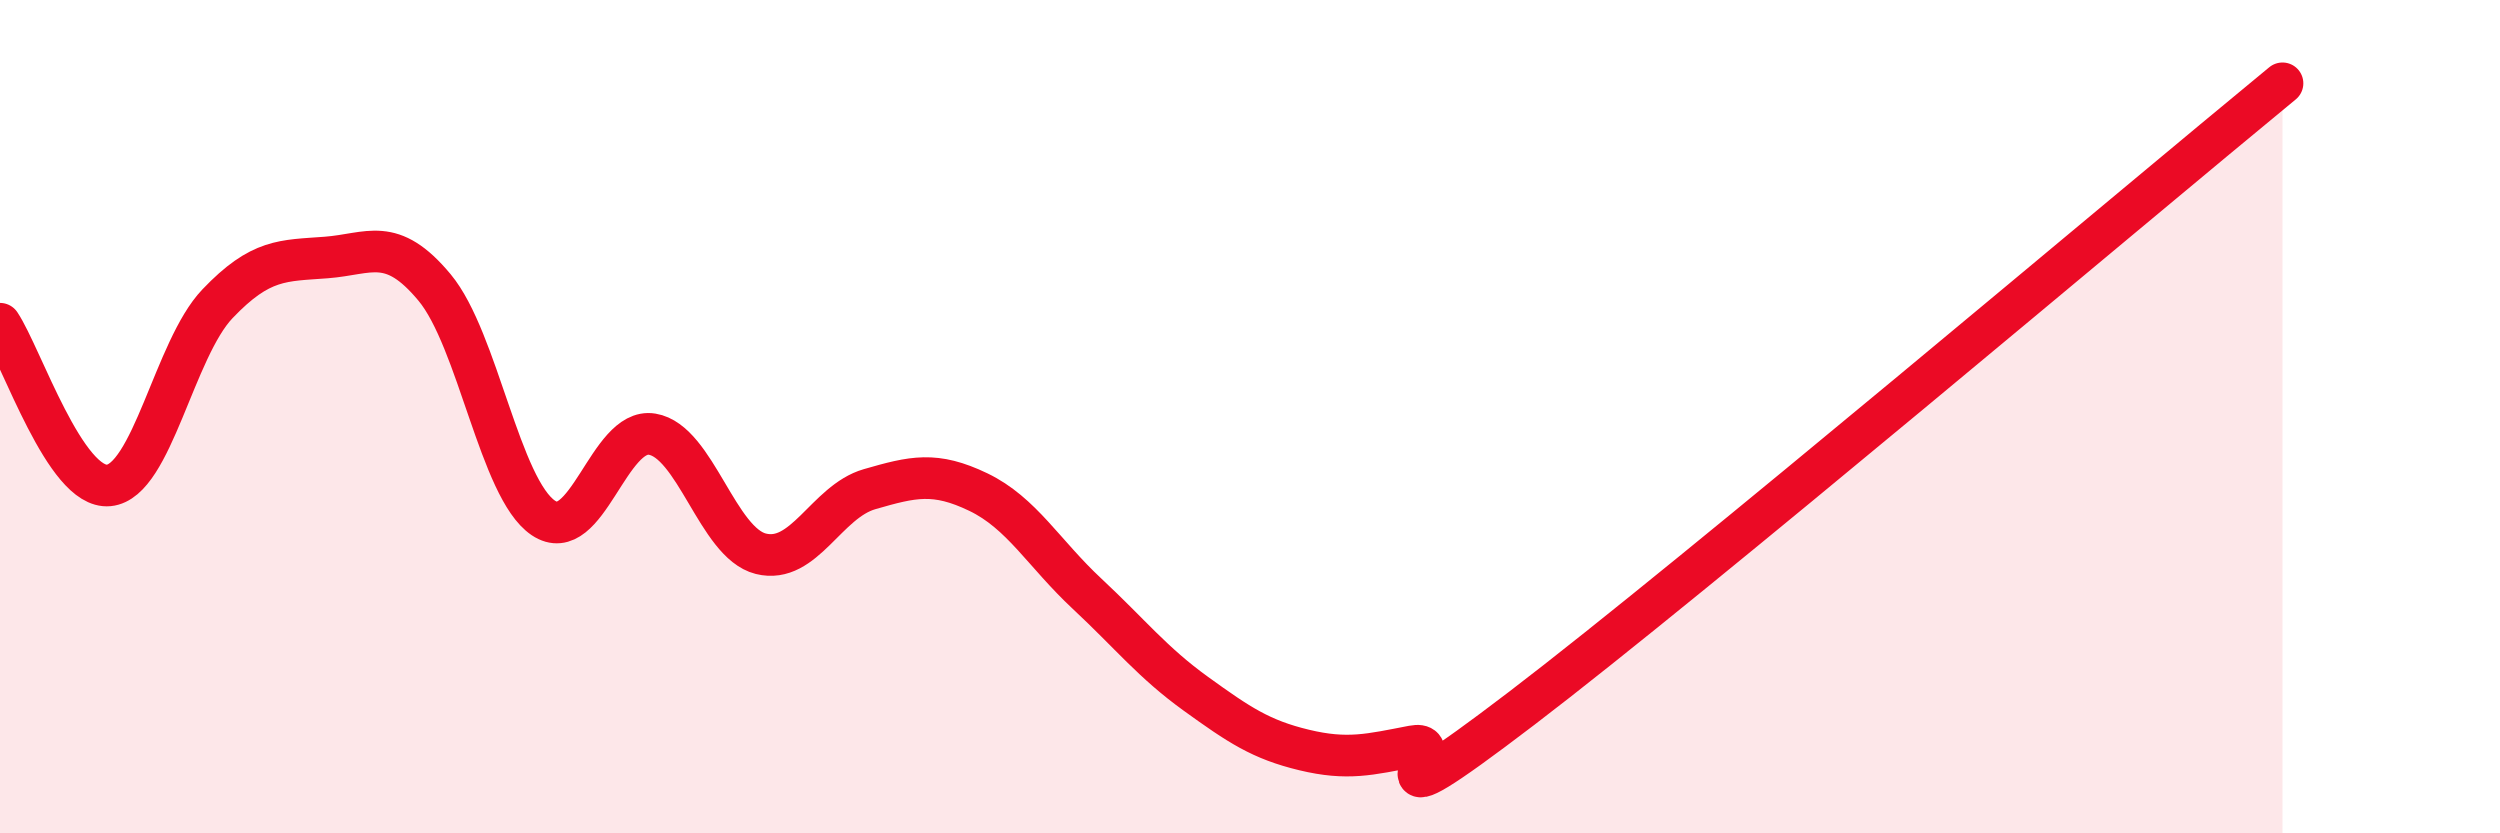 
    <svg width="60" height="20" viewBox="0 0 60 20" xmlns="http://www.w3.org/2000/svg">
      <path
        d="M 0,7.77 C 0.52,8.55 1.57,11.75 2.61,11.65 C 3.65,11.55 4.18,8.38 5.22,7.29 C 6.26,6.2 6.79,6.26 7.83,6.18 C 8.87,6.1 9.39,5.65 10.43,6.9 C 11.47,8.15 12,11.73 13.04,12.43 C 14.08,13.13 14.61,10.25 15.65,10.42 C 16.69,10.59 17.22,13.03 18.26,13.29 C 19.3,13.55 19.83,12.04 20.87,11.74 C 21.91,11.44 22.44,11.31 23.48,11.81 C 24.52,12.31 25.05,13.28 26.09,14.25 C 27.13,15.22 27.66,15.9 28.7,16.65 C 29.74,17.4 30.26,17.75 31.3,18 C 32.34,18.25 32.87,18.11 33.91,17.91 C 34.95,17.71 32.35,20.18 36.52,17 C 40.69,13.82 51.13,5 54.78,2L54.78 20L0 20Z"
        fill="#EB0A25"
        opacity="0.1"
        stroke-linecap="round"
        stroke-linejoin="round"
      />
      <path
        d="M 0,7.77 C 0.52,8.55 1.57,11.75 2.61,11.65 C 3.65,11.55 4.18,8.38 5.22,7.29 C 6.26,6.2 6.79,6.26 7.83,6.18 C 8.87,6.1 9.39,5.65 10.43,6.9 C 11.47,8.15 12,11.73 13.04,12.43 C 14.08,13.13 14.61,10.25 15.65,10.42 C 16.69,10.59 17.22,13.03 18.26,13.29 C 19.3,13.55 19.83,12.04 20.87,11.74 C 21.91,11.44 22.44,11.31 23.48,11.81 C 24.52,12.31 25.05,13.28 26.09,14.25 C 27.13,15.22 27.66,15.9 28.7,16.65 C 29.74,17.4 30.26,17.75 31.3,18 C 32.34,18.25 32.87,18.11 33.91,17.91 C 34.95,17.71 32.35,20.18 36.52,17 C 40.69,13.82 51.13,5 54.78,2"
        stroke="#EB0A25"
        stroke-width="1"
        fill="none"
        stroke-linecap="round"
        stroke-linejoin="round"
      />
    </svg>
  